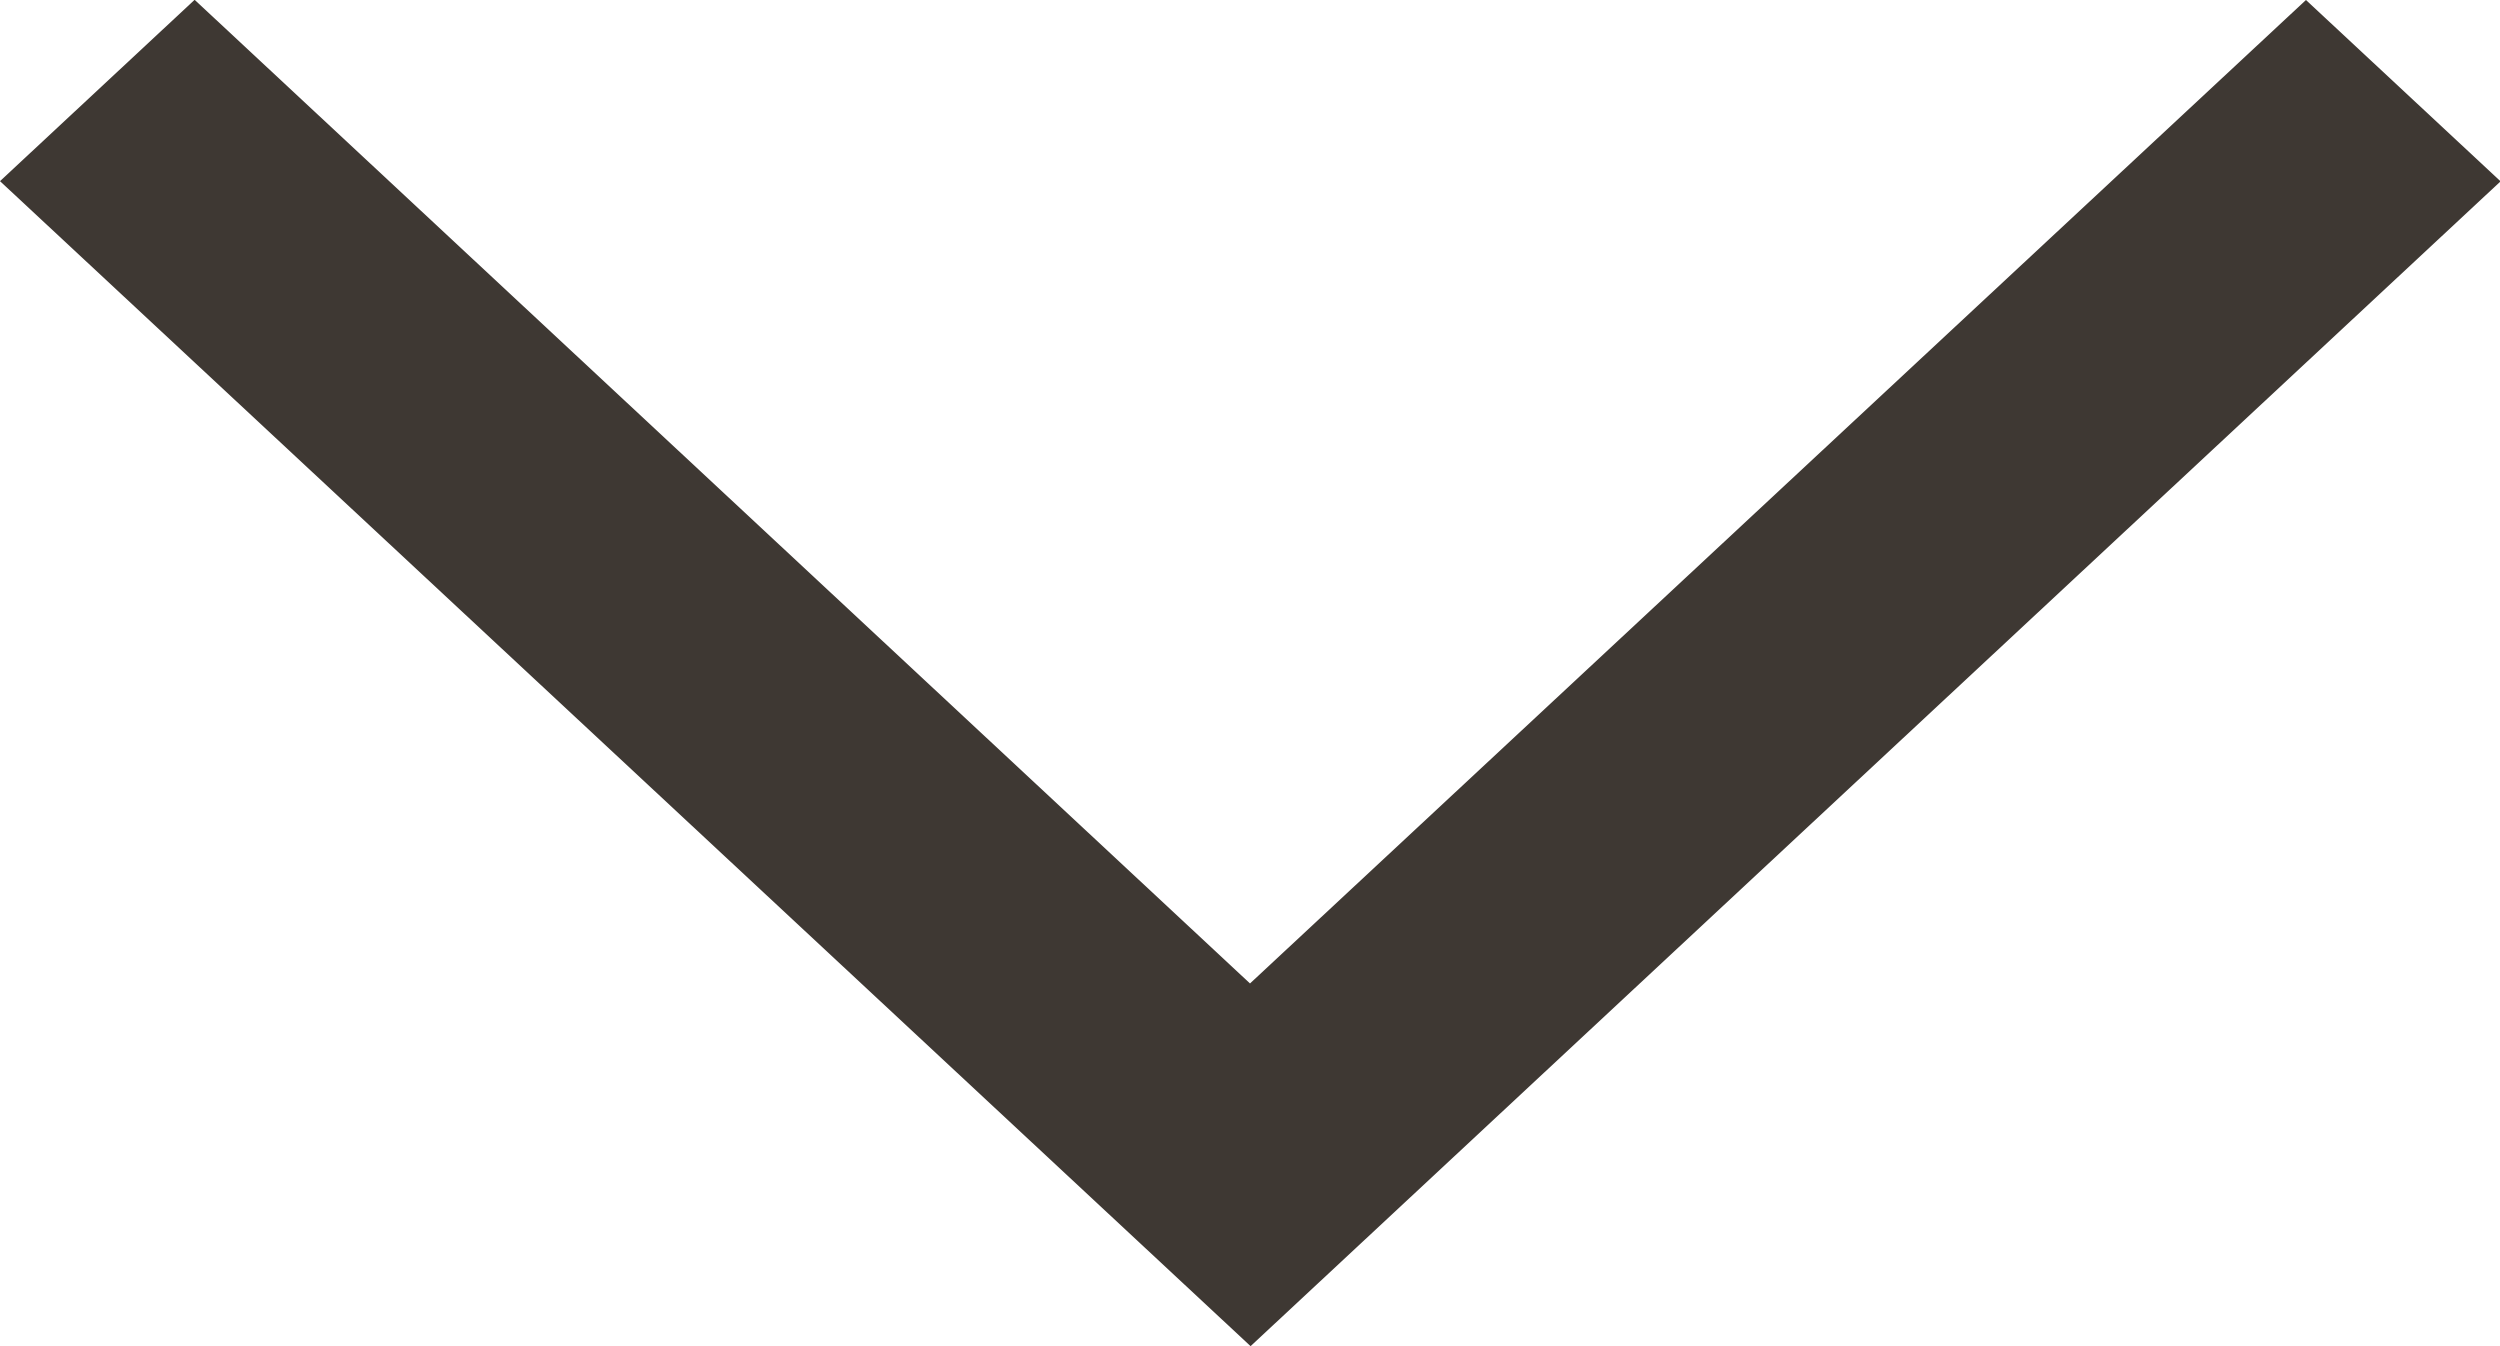 <svg xmlns="http://www.w3.org/2000/svg" width="13" height="7" viewBox="0 0 13 7">
  <path id="パス_96608" data-name="パス 96608" d="M685.166,171.991l-.943-1.012,5.115-5.488L684.224,160l.943-1.012,6.057,6.5Z" transform="translate(171.991 -684.224) rotate(90)" fill="#3e3833"/>
</svg>
